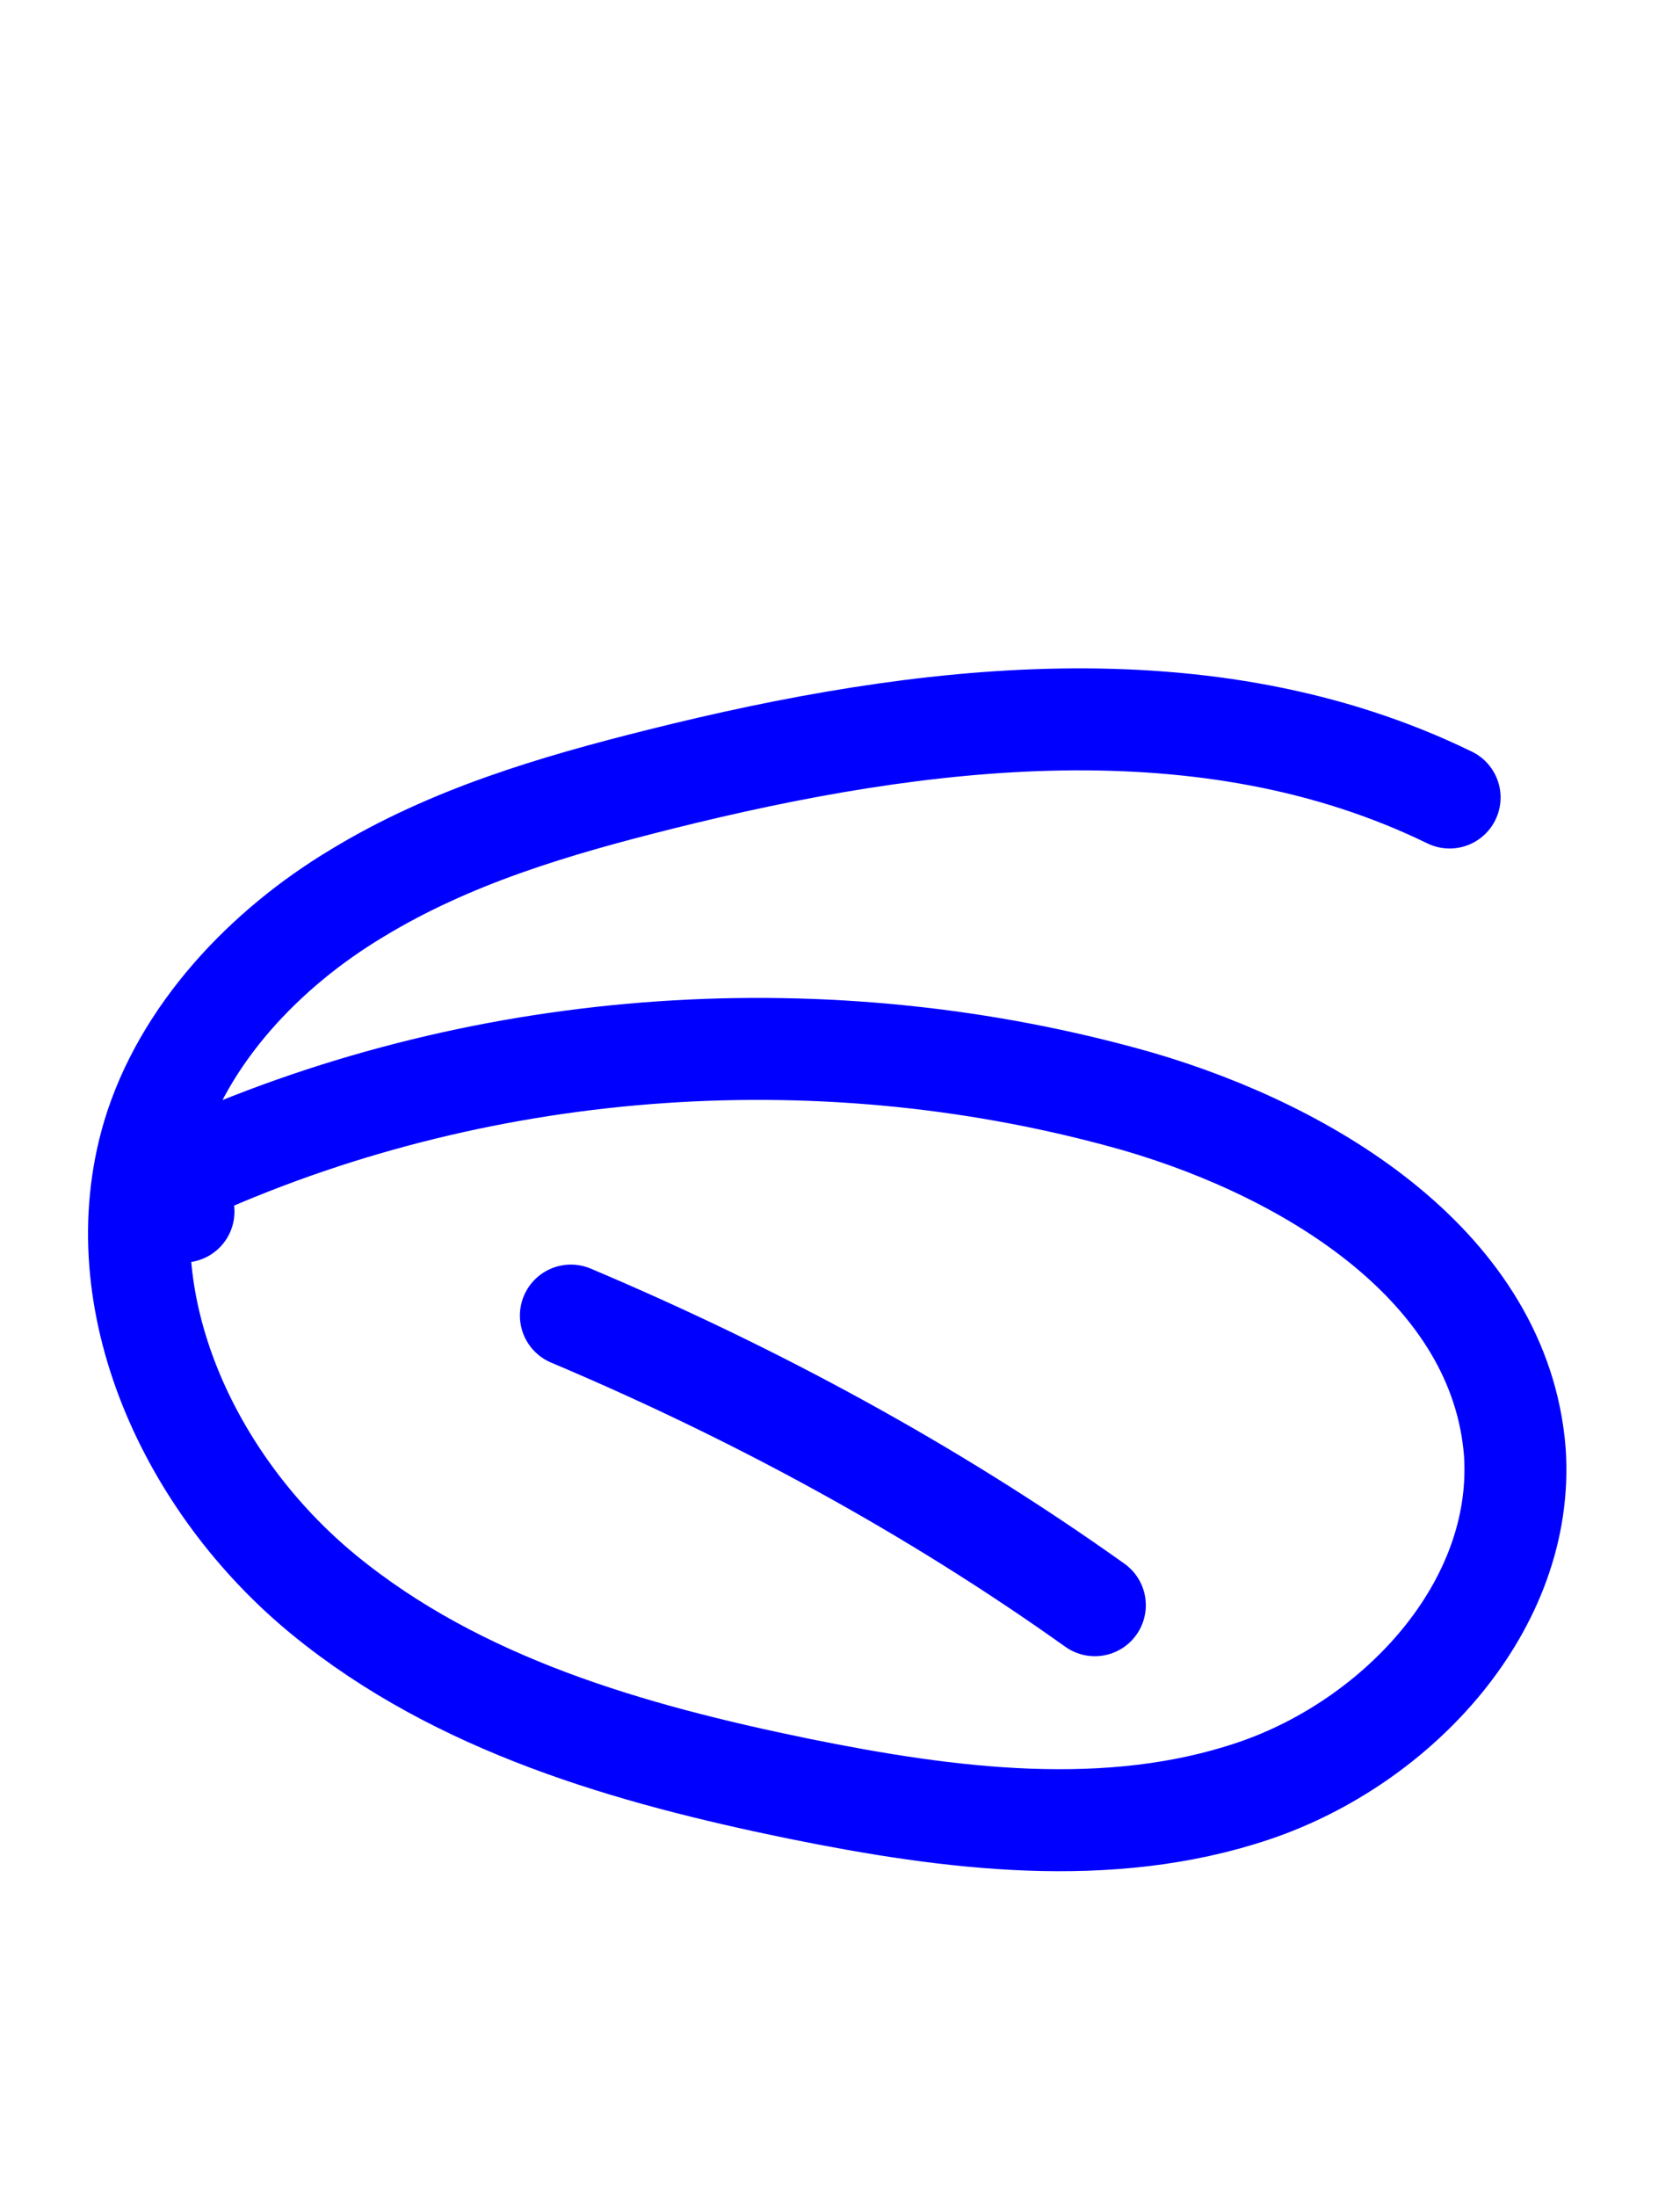 <?xml version="1.0" encoding="utf-8"?>
<!-- Generator: Adobe Illustrator 23.0.0, SVG Export Plug-In . SVG Version: 6.00 Build 0)  -->
<svg version="1.1" id="图层_1" xmlns="http://www.w3.org/2000/svg" xmlns:xlink="http://www.w3.org/1999/xlink" x="0px" y="0px"
	 viewBox="0 0 8.24 10.77" style="enable-background:new 0 0 8.24 10.77;" xml:space="preserve">
<style type="text/css">
	.st0{fill:#00A700;}
	.st1{fill:#FFFFFF;}
	.st2{fill:#0000FF;}
	.st3{fill:#0000D9;}
	.st4{fill:none;stroke:#FFFFFF;stroke-width:0.911;stroke-miterlimit:10;}
	.st5{fill:#FF0000;}
	.st6{fill:none;stroke:#FF0000;stroke-width:0.304;stroke-miterlimit:10;}
	.st7{fill:none;stroke:#0000FF;stroke-width:0.241;stroke-miterlimit:10;}
	.st8{fill:none;stroke:#000000;stroke-width:0.505;stroke-miterlimit:10;}
	.st9{fill:none;stroke:#000000;stroke-width:2.696;stroke-miterlimit:10;}
	.st10{fill:none;stroke:#FFFFFF;stroke-width:0.912;stroke-miterlimit:10;}
	.st11{clip-path:url(#SVGID_96_);}
	.st12{fill:none;stroke:#FFFFFF;stroke-width:0.913;stroke-miterlimit:10;}
	.st13{fill:none;stroke:#FFFFFF;stroke-width:0.779;stroke-miterlimit:10;}
	.st14{clip-path:url(#SVGID_98_);}
	.st15{fill:none;stroke:#FF0000;stroke-width:0.232;stroke-miterlimit:10;}
	.st16{clip-path:url(#SVGID_138_);}
	.st17{fill:none;stroke:#FFFFFF;stroke-width:1.28;stroke-miterlimit:10;}
	.st18{fill:none;stroke:#FFFFFF;stroke-width:1.364;stroke-miterlimit:10;}
	.st19{fill:none;stroke:#FFFFFF;stroke-width:0.377;stroke-miterlimit:10;}
	.st20{fill:none;stroke:#FFFFFF;stroke-width:1.166;stroke-miterlimit:10;}
	.st21{fill:none;stroke:#FFFFFF;stroke-width:0.92;stroke-miterlimit:10;}
	.st22{fill:none;stroke:#FFFFFF;stroke-width:0.924;stroke-miterlimit:10;}
	.st23{fill:none;stroke:#FFFFFF;stroke-width:0.795;stroke-miterlimit:10;}
	.st24{fill:none;stroke:#FFFFFF;stroke-width:0.79;stroke-miterlimit:10;}
	.st25{fill:none;stroke:#FFFFFF;stroke-width:0.609;stroke-miterlimit:10;}
	.st26{fill:#0000D9;stroke:#FFFFFF;stroke-width:0.609;stroke-miterlimit:10;}
	.st27{fill:none;stroke:#FFFFFF;stroke-width:0.781;stroke-miterlimit:10;}
	.st28{fill:none;stroke:#FFFFFF;stroke-width:1.37;stroke-miterlimit:10;}
	.st29{fill:none;stroke:#FFFFFF;stroke-width:0.605;stroke-miterlimit:10;}
	.st30{fill:#0000D9;stroke:#FFFFFF;stroke-width:0.605;stroke-miterlimit:10;}
	.st31{clip-path:url(#SVGID_196_);}
	.st32{clip-path:url(#SVGID_198_);}
	.st33{clip-path:url(#SVGID_200_);}
	.st34{fill:#FFFFFF;stroke:#000000;stroke-width:0.3;stroke-miterlimit:10;}
	.st35{clip-path:url(#SVGID_238_);}
	.st36{fill:none;stroke:#000000;stroke-width:1.139;stroke-miterlimit:10;}
	.st37{fill:none;stroke:#FFFFFF;stroke-width:0.604;stroke-miterlimit:10;}
	.st38{fill:#0000D9;stroke:#FFFFFF;stroke-width:0.604;stroke-miterlimit:10;}
	.st39{fill:#020000;}
	.st40{fill:none;stroke:#000000;stroke-width:0.782;stroke-miterlimit:10;}
	.st41{fill:none;stroke:#000000;stroke-width:1.104;stroke-linejoin:round;stroke-miterlimit:10;}
	.st42{fill:#FFFFFF;stroke:#000000;stroke-width:1.139;stroke-linejoin:round;stroke-miterlimit:10;}
	.st43{clip-path:url(#SVGID_242_);}
	.st44{fill:none;stroke:#FF0000;stroke-width:0.3;stroke-miterlimit:10;}
	.st45{clip-path:url(#SVGID_282_);}
	.st46{clip-path:url(#SVGID_284_);}
	.st47{fill:#EBF6B0;}
	.st48{fill:#6759FF;}
	.st49{fill:none;stroke:#FFFFFF;stroke-width:0.671;stroke-miterlimit:10;}
	.st50{fill:#0000D9;stroke:#FFFFFF;stroke-width:0.671;stroke-miterlimit:10;}
	.st51{fill:#74CE2E;}
	.st52{fill:#74CE2E;stroke:#FFFFFF;stroke-width:1.257;stroke-miterlimit:10;}
	.st53{fill:#FFCA00;}
	.st54{fill:#D12514;}
	.st55{stroke:#FFFFFF;stroke-width:0.943;stroke-miterlimit:10;}
	.st56{fill:none;stroke:#000000;stroke-miterlimit:10;}
	.st57{fill:#00FF01;}
	.st58{clip-path:url(#SVGID_360_);}
	.st59{fill-rule:evenodd;clip-rule:evenodd;fill:#FFFFFF;}
	.st60{fill-rule:evenodd;clip-rule:evenodd;}
	.st61{clip-path:url(#SVGID_362_);}
	.st62{clip-path:url(#SVGID_364_);}
	.st63{clip-path:url(#SVGID_366_);}
	.st64{fill:none;stroke:#FFFFFF;stroke-width:1.367;stroke-miterlimit:10;}
	.st65{fill:#BC0000;}
	.st66{fill:#C193FF;}
	.st67{fill:#796B10;}
	.st68{fill:none;stroke:#FF0000;stroke-width:0.186;stroke-miterlimit:10;}
	.st69{fill:#1F1FFF;}
	.st70{fill:none;stroke:#1F1FFF;stroke-width:0.186;stroke-miterlimit:10;}
	.st71{fill:none;stroke:#0000FF;stroke-width:0.5;stroke-linecap:round;stroke-linejoin:round;stroke-miterlimit:10;}
</style>
<path class="st71" d="M7.11,3.91C5.92,3.33,4.52,3.5,3.24,3.82C2.72,3.95,2.21,4.1,1.75,4.38c-0.45,0.27-0.85,0.69-1,1.19
	C0.51,6.38,0.93,7.28,1.59,7.82s1.5,0.78,2.33,0.95c0.74,0.15,1.52,0.25,2.23,0.01c0.71-0.24,1.33-0.91,1.28-1.66
	C7.36,6.22,6.44,5.65,5.58,5.4C4.07,4.97,2.4,5.08,0.96,5.72C0.86,5.76,0.79,5.96,0.9,5.94"/>
<path class="st71" d="M2.8,6.45C3.7,6.83,4.57,7.3,5.37,7.87"/>
</svg>
